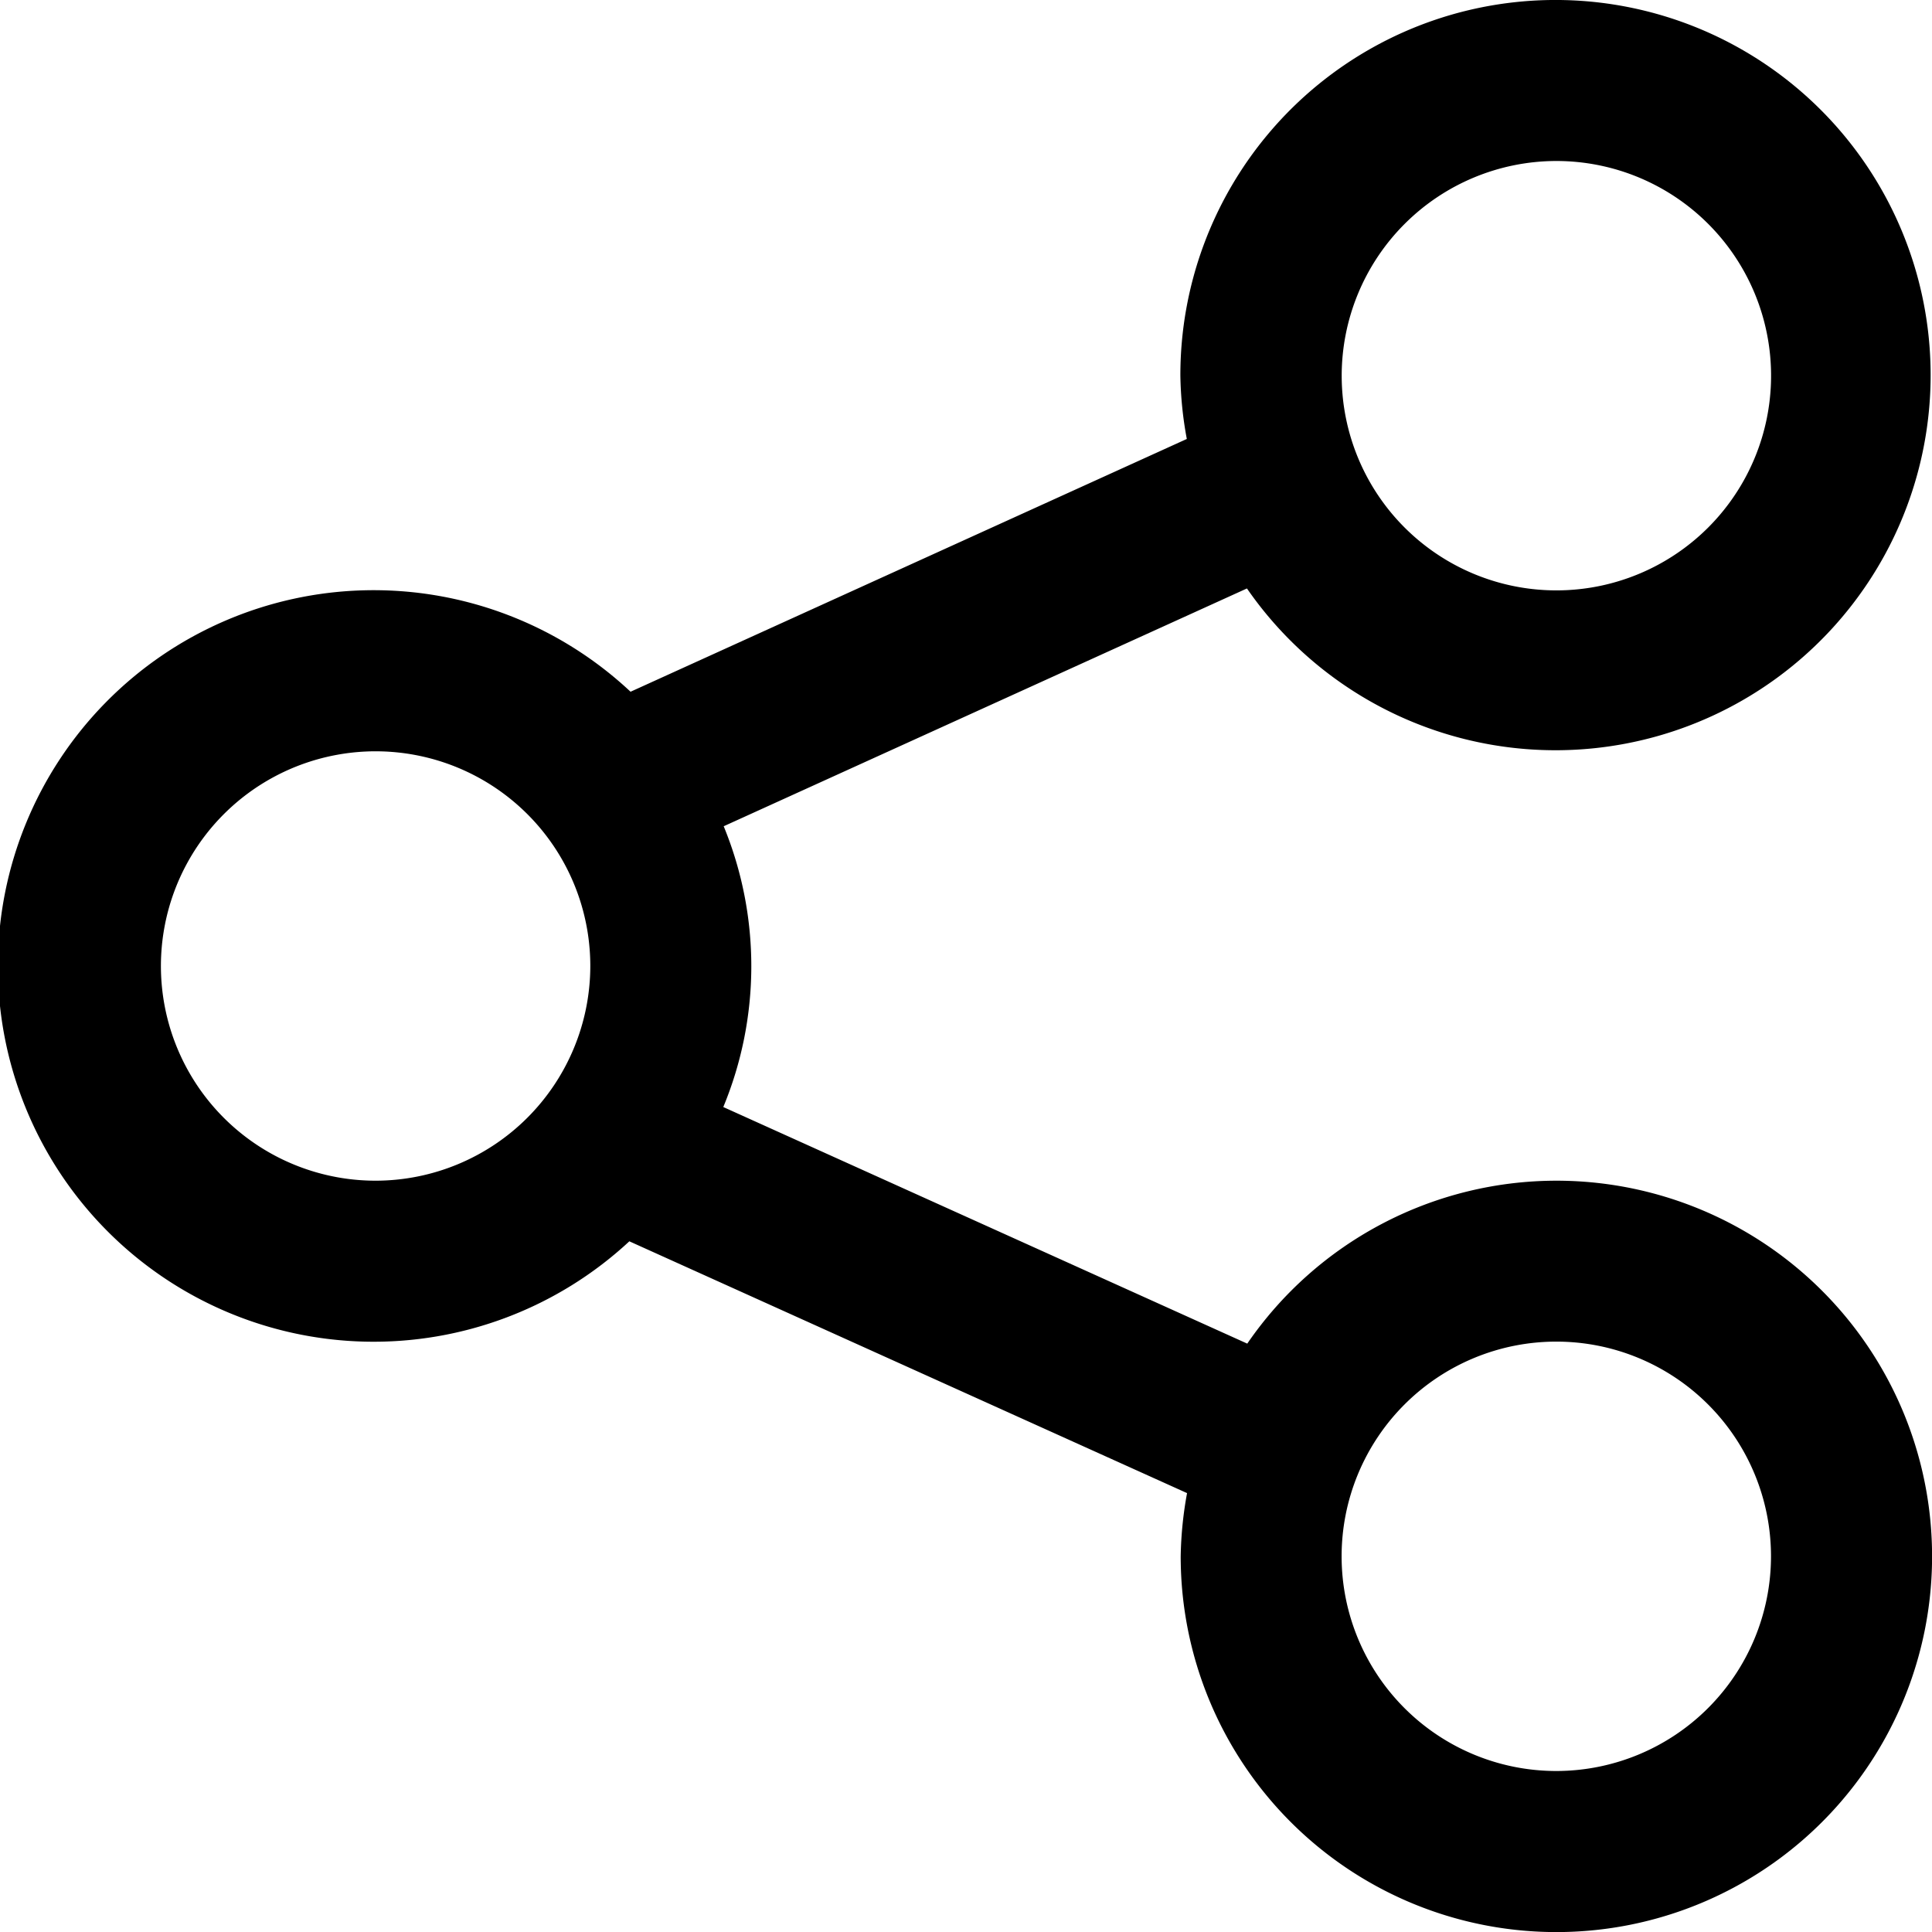 <?xml version="1.0"?>
<svg xmlns="http://www.w3.org/2000/svg" xmlns:xlink="http://www.w3.org/1999/xlink" xmlns:svgjs="http://svgjs.com/svgjs" version="1.1" width="512" height="512" x="0" y="0" viewBox="0 0 24 24" style="enable-background:new 0 0 512 512" xml:space="preserve"><g><g xmlns="http://www.w3.org/2000/svg" id="_01_align_center" data-name="01 align center"><path d="M19.333,14.667a4.66,4.66,0,0,0-3.839,2.024L8.985,13.752a4.574,4.574,0,0,0,.005-3.488l6.5-2.954a4.66,4.66,0,1,0-.827-2.643,4.633,4.633,0,0,0,.08.786L7.833,8.593a4.668,4.668,0,1,0-.015,6.827l6.928,3.128a4.736,4.736,0,0,0-.079.785,4.667,4.667,0,1,0,4.666-4.666ZM19.333,2a2.667,2.667,0,1,1-2.666,2.667A2.669,2.669,0,0,1,19.333,2ZM4.667,14.667A2.667,2.667,0,1,1,7.333,12,2.67,2.67,0,0,1,4.667,14.667ZM19.333,22A2.667,2.667,0,1,1,22,19.333,2.669,2.669,0,0,1,19.333,22Z" fill="#000000" data-original="#000000"/></g></g></svg>
